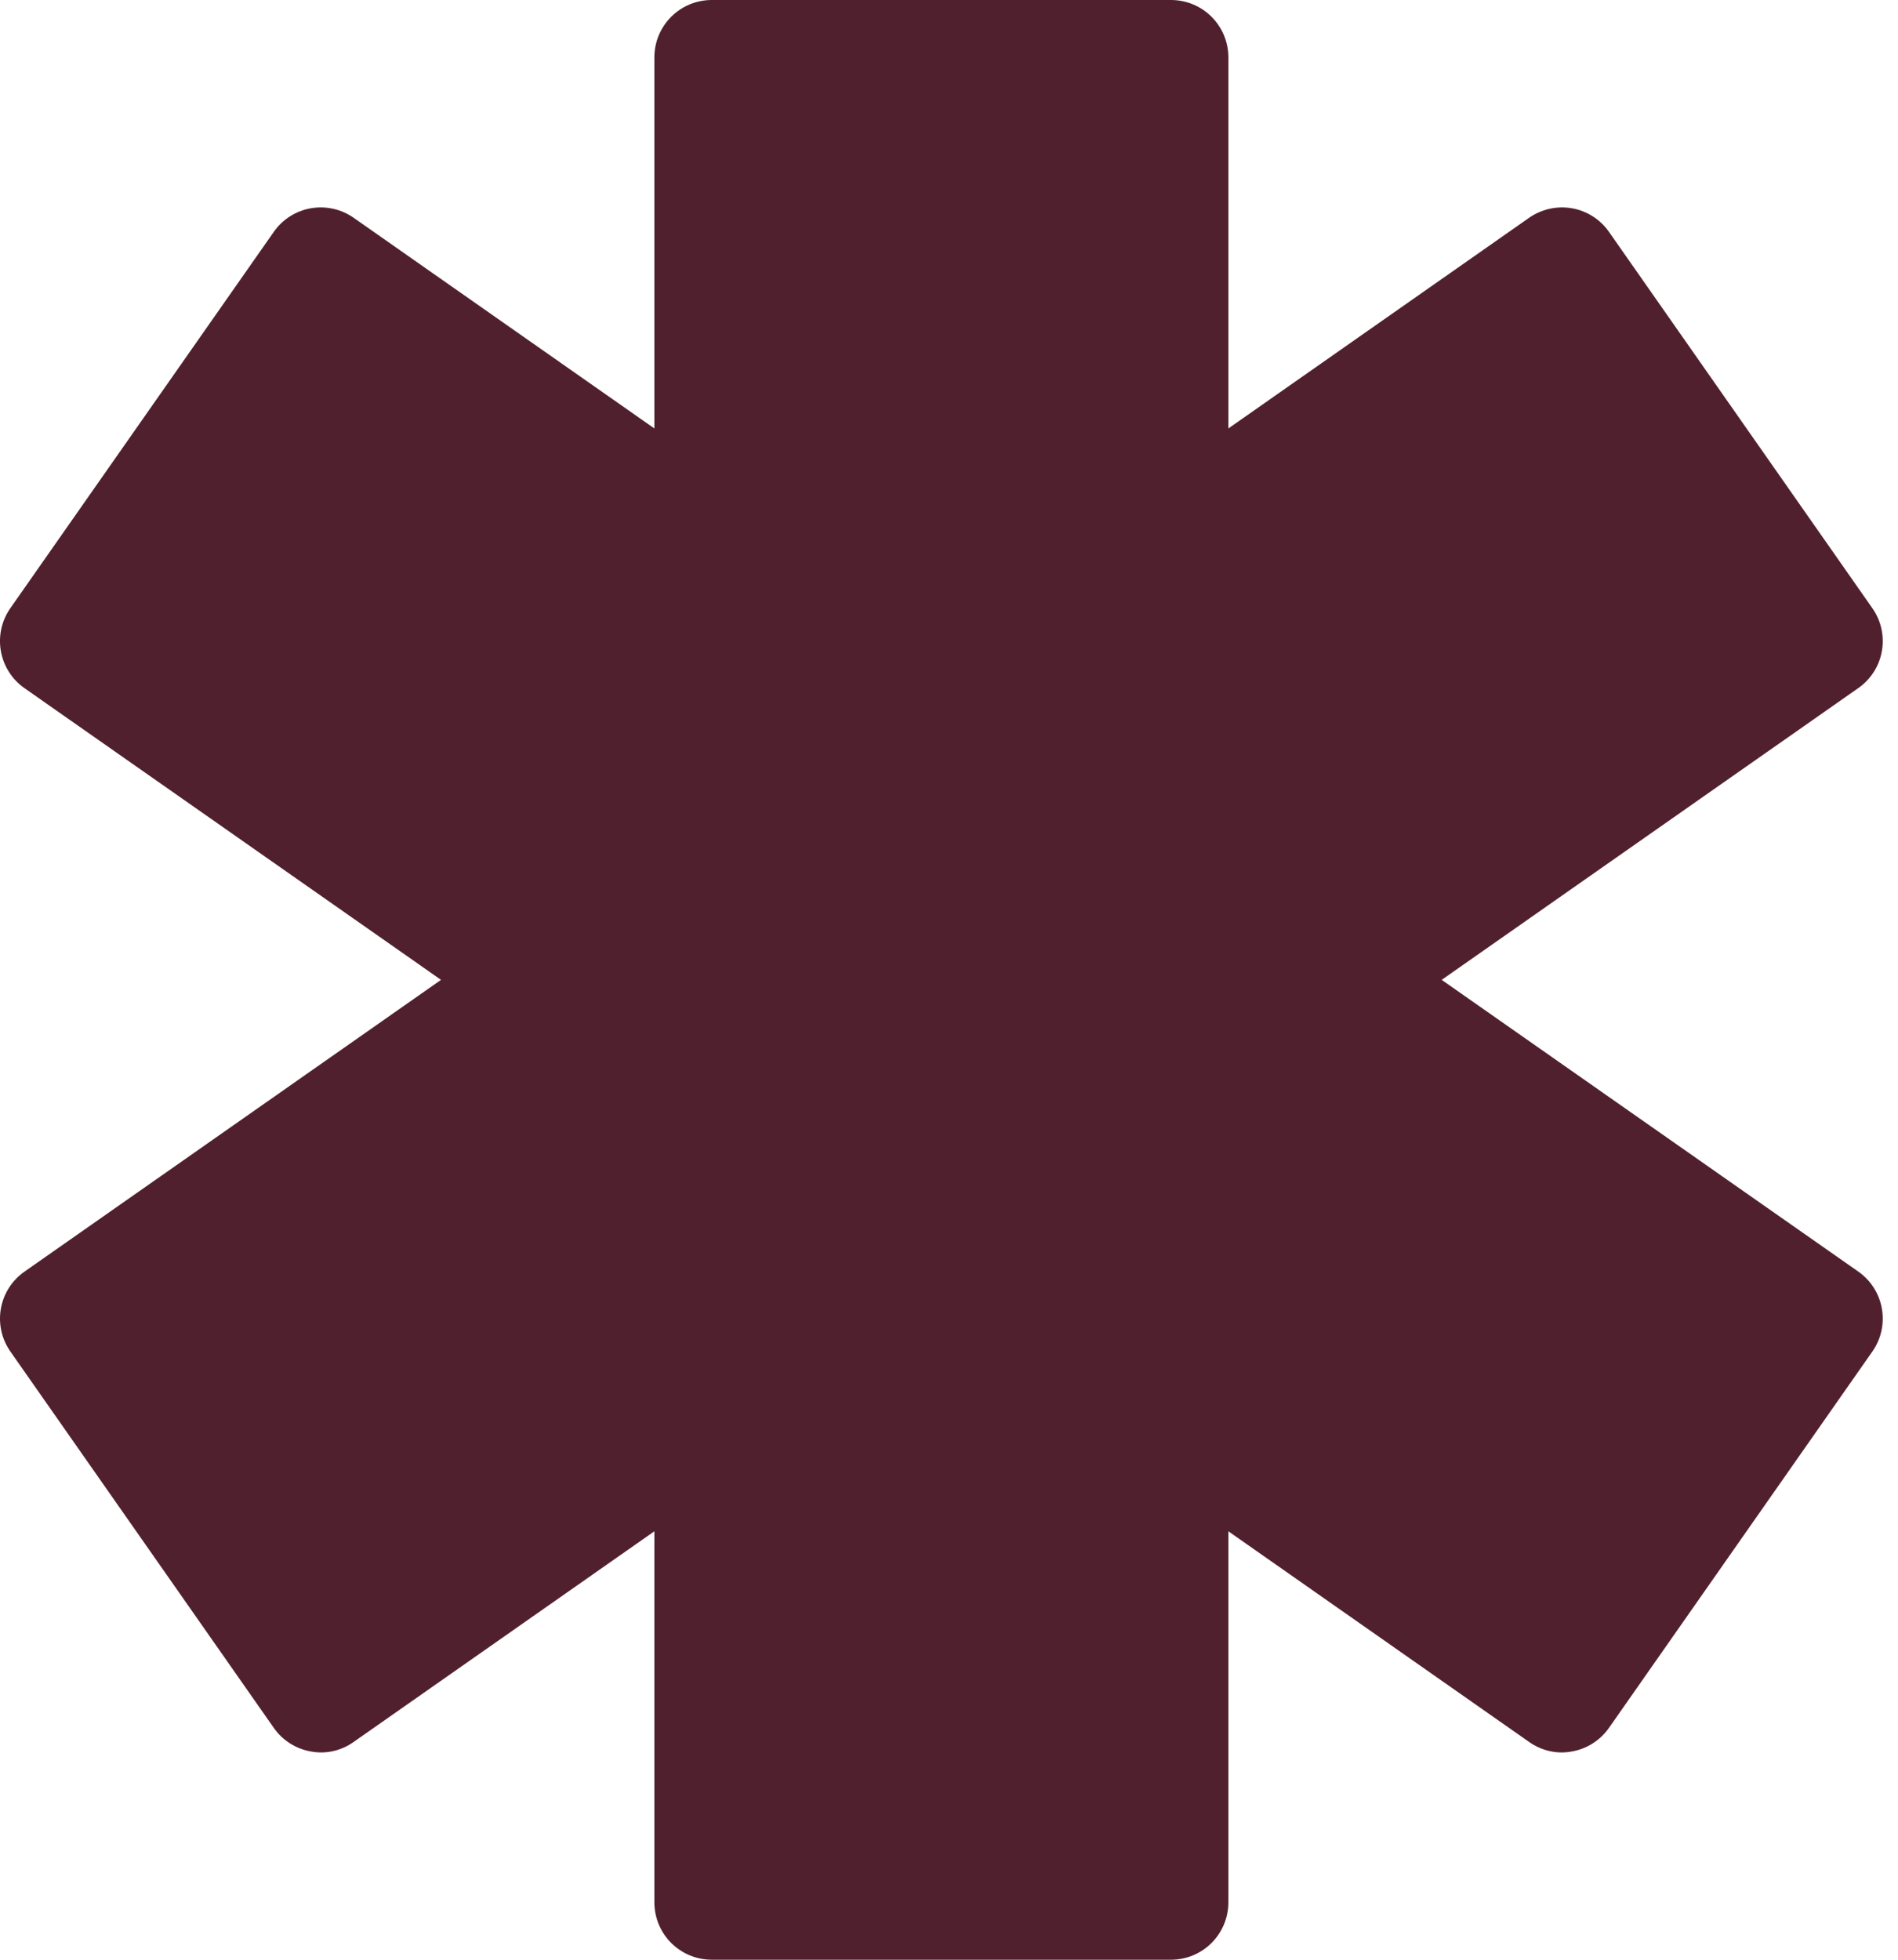 <svg width="31" height="32" viewBox="0 0 31 32" fill="none" xmlns="http://www.w3.org/2000/svg">
<path id="Vector" d="M30.351 20.763L23.547 16L30.351 11.236C30.776 10.939 30.878 10.355 30.581 9.931L26.28 3.787C26.138 3.583 25.92 3.444 25.675 3.401C25.43 3.358 25.178 3.415 24.975 3.556L20.063 6.996V0.938C20.063 0.419 19.644 0 19.125 0H11.626C11.107 0 10.688 0.419 10.688 0.938V6.996L5.776 3.556C5.574 3.415 5.323 3.358 5.076 3.401C4.831 3.444 4.613 3.583 4.471 3.787L0.169 9.931C-0.127 10.355 -0.025 10.939 0.4 11.237L7.203 16L0.4 20.764C-0.025 21.061 -0.127 21.645 0.17 22.069L4.471 28.213C4.613 28.417 4.831 28.556 5.076 28.599C5.323 28.647 5.574 28.587 5.776 28.444L10.688 25.004V31.062C10.688 31.581 11.107 32 11.626 32H19.125C19.644 32 20.063 31.581 20.063 31.062V25.004L24.975 28.444C25.178 28.587 25.43 28.647 25.675 28.599C25.92 28.556 26.137 28.417 26.28 28.213L30.581 22.069C30.878 21.645 30.776 21.061 30.351 20.763Z" fill="#51202E"/>
</svg>

